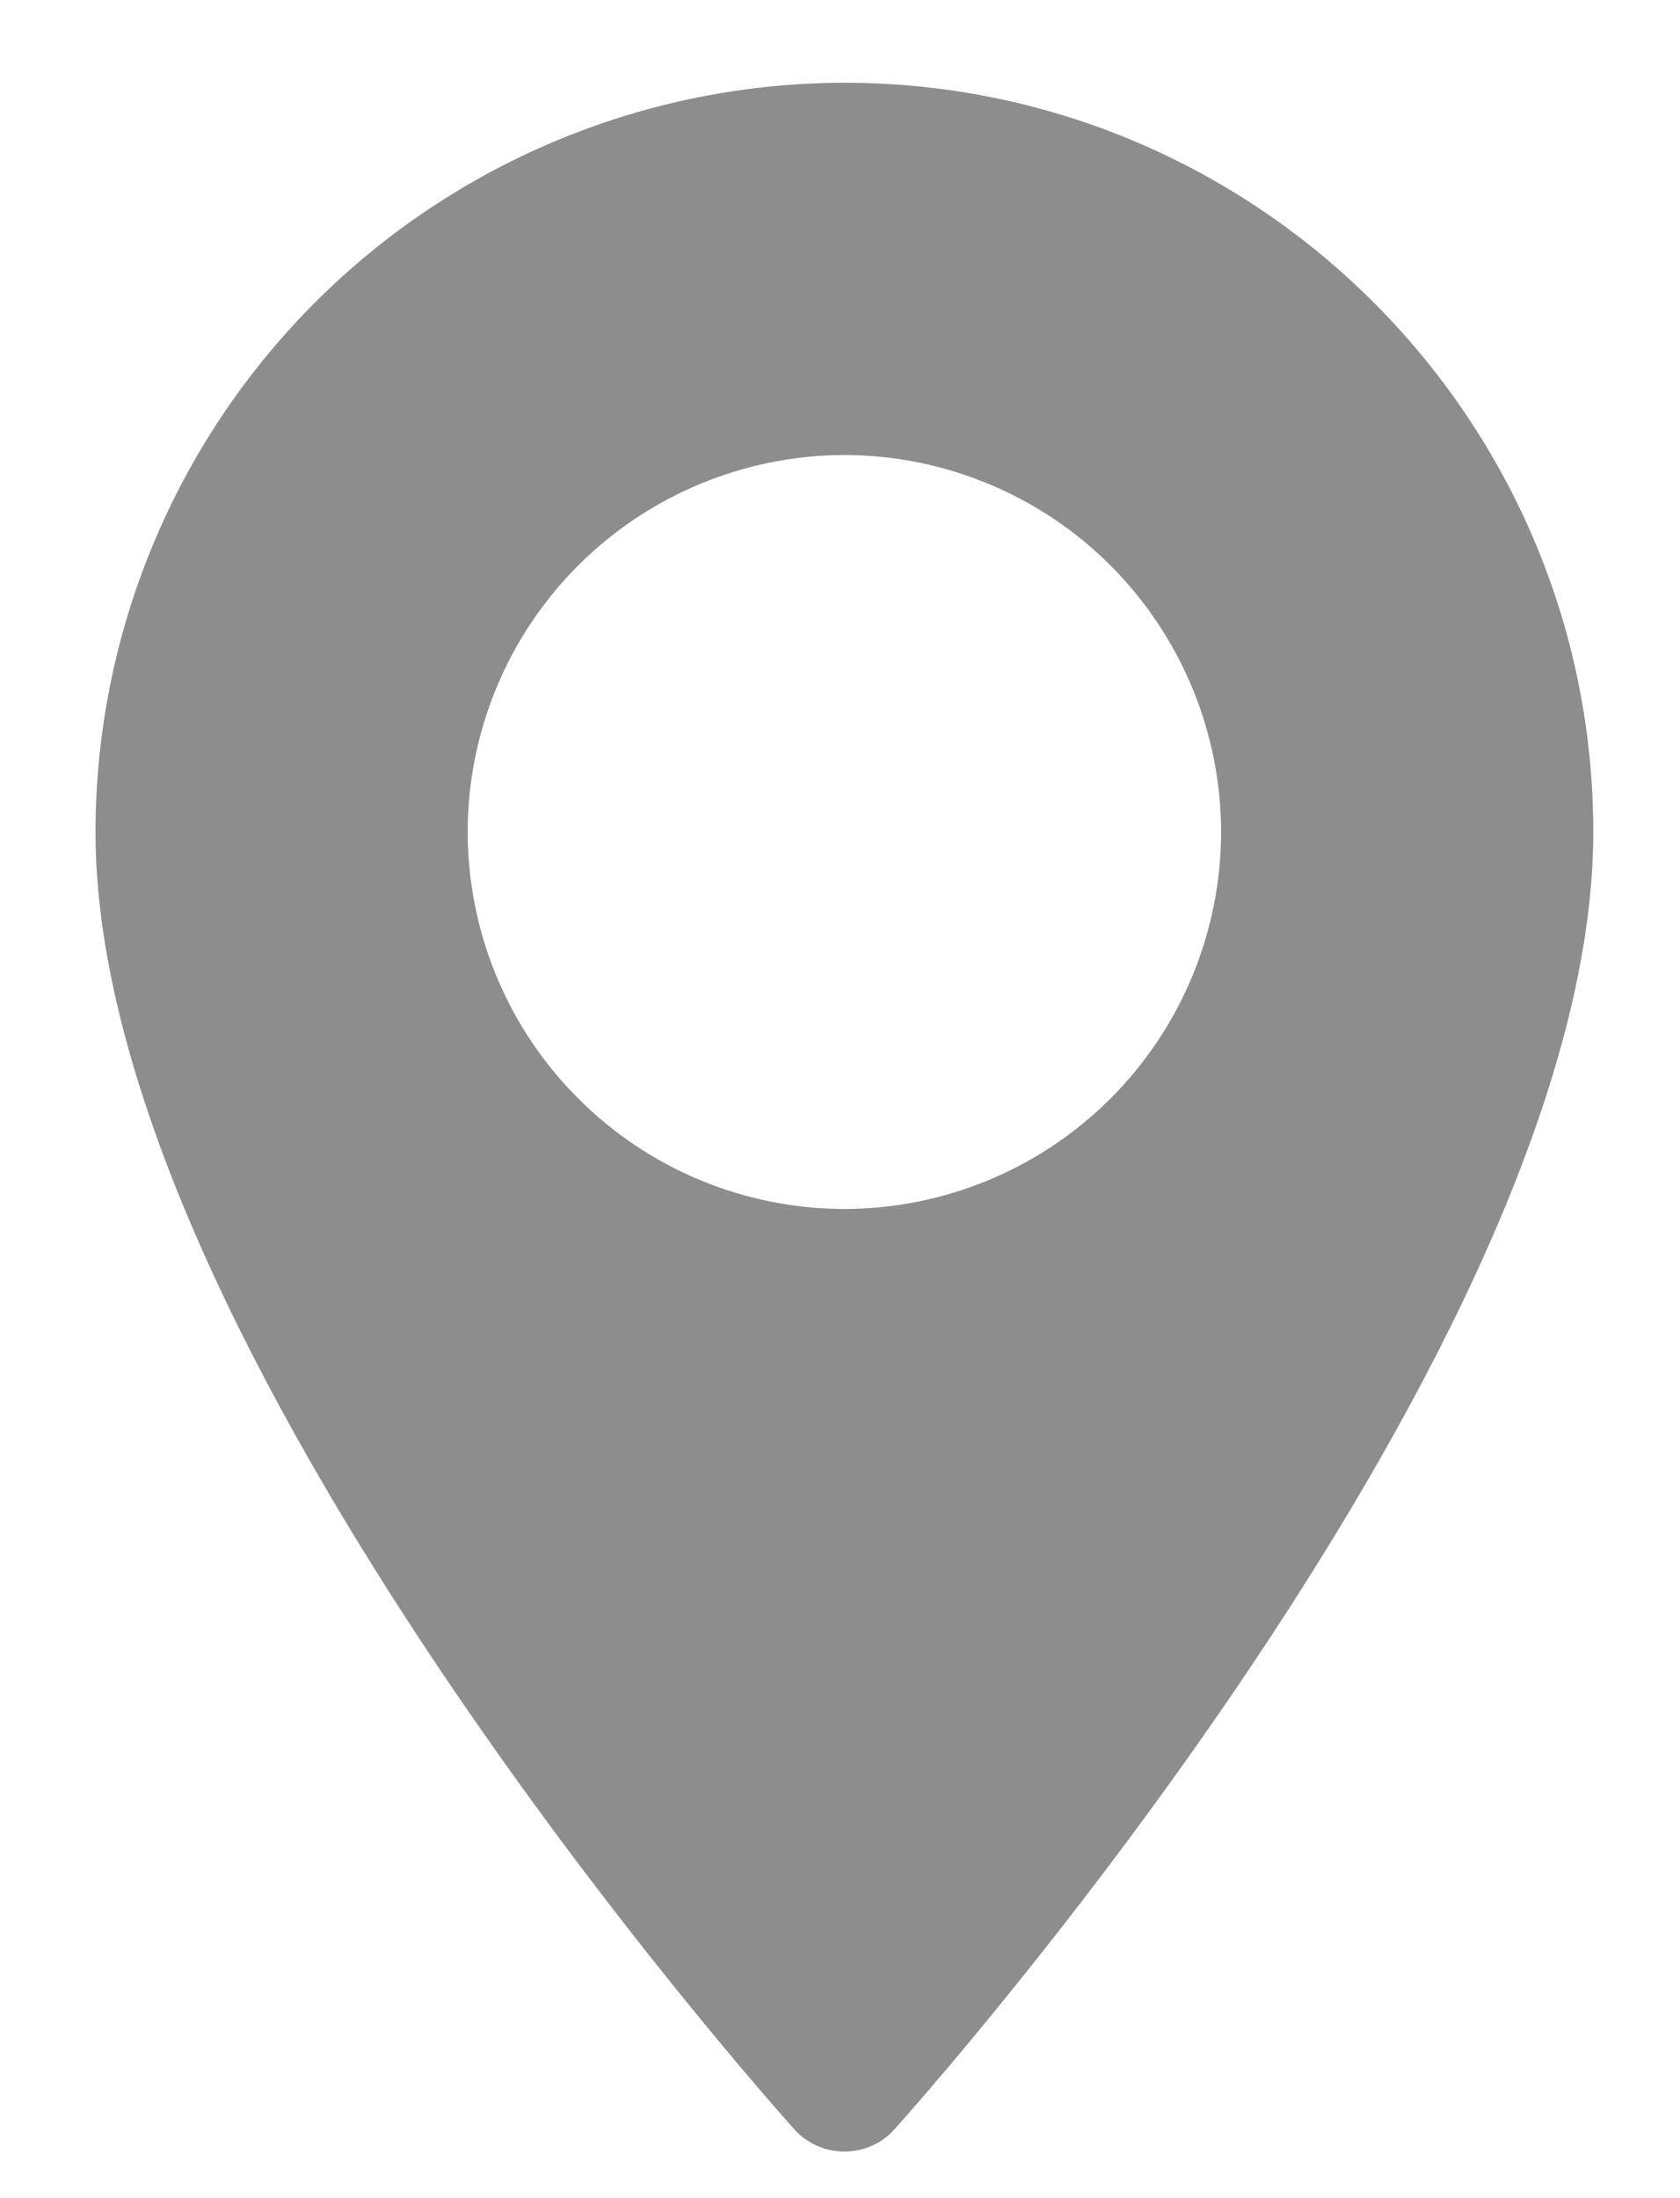 <svg width="13" height="17" viewBox="0 0 13 17" fill="none" xmlns="http://www.w3.org/2000/svg">
<path d="M6.534 0.64C4.997 0.642 3.524 1.253 2.438 2.339C1.351 3.426 0.74 4.899 0.739 6.435C0.739 10.4 5.925 16.221 6.146 16.467C6.353 16.697 6.716 16.697 6.922 16.467C7.143 16.221 12.329 10.4 12.329 6.435C12.329 3.239 9.729 0.64 6.534 0.64ZM6.534 9.35C5.761 9.349 5.02 9.042 4.474 8.495C3.927 7.949 3.62 7.208 3.619 6.435C3.619 5.662 3.927 4.921 4.473 4.374C5.02 3.828 5.761 3.52 6.534 3.519C7.307 3.52 8.048 3.828 8.594 4.374C9.14 4.921 9.448 5.662 9.449 6.435C9.448 7.208 9.14 7.949 8.594 8.495C8.047 9.042 7.306 9.349 6.534 9.35Z" fill="#8D8D8D"/>
</svg>
